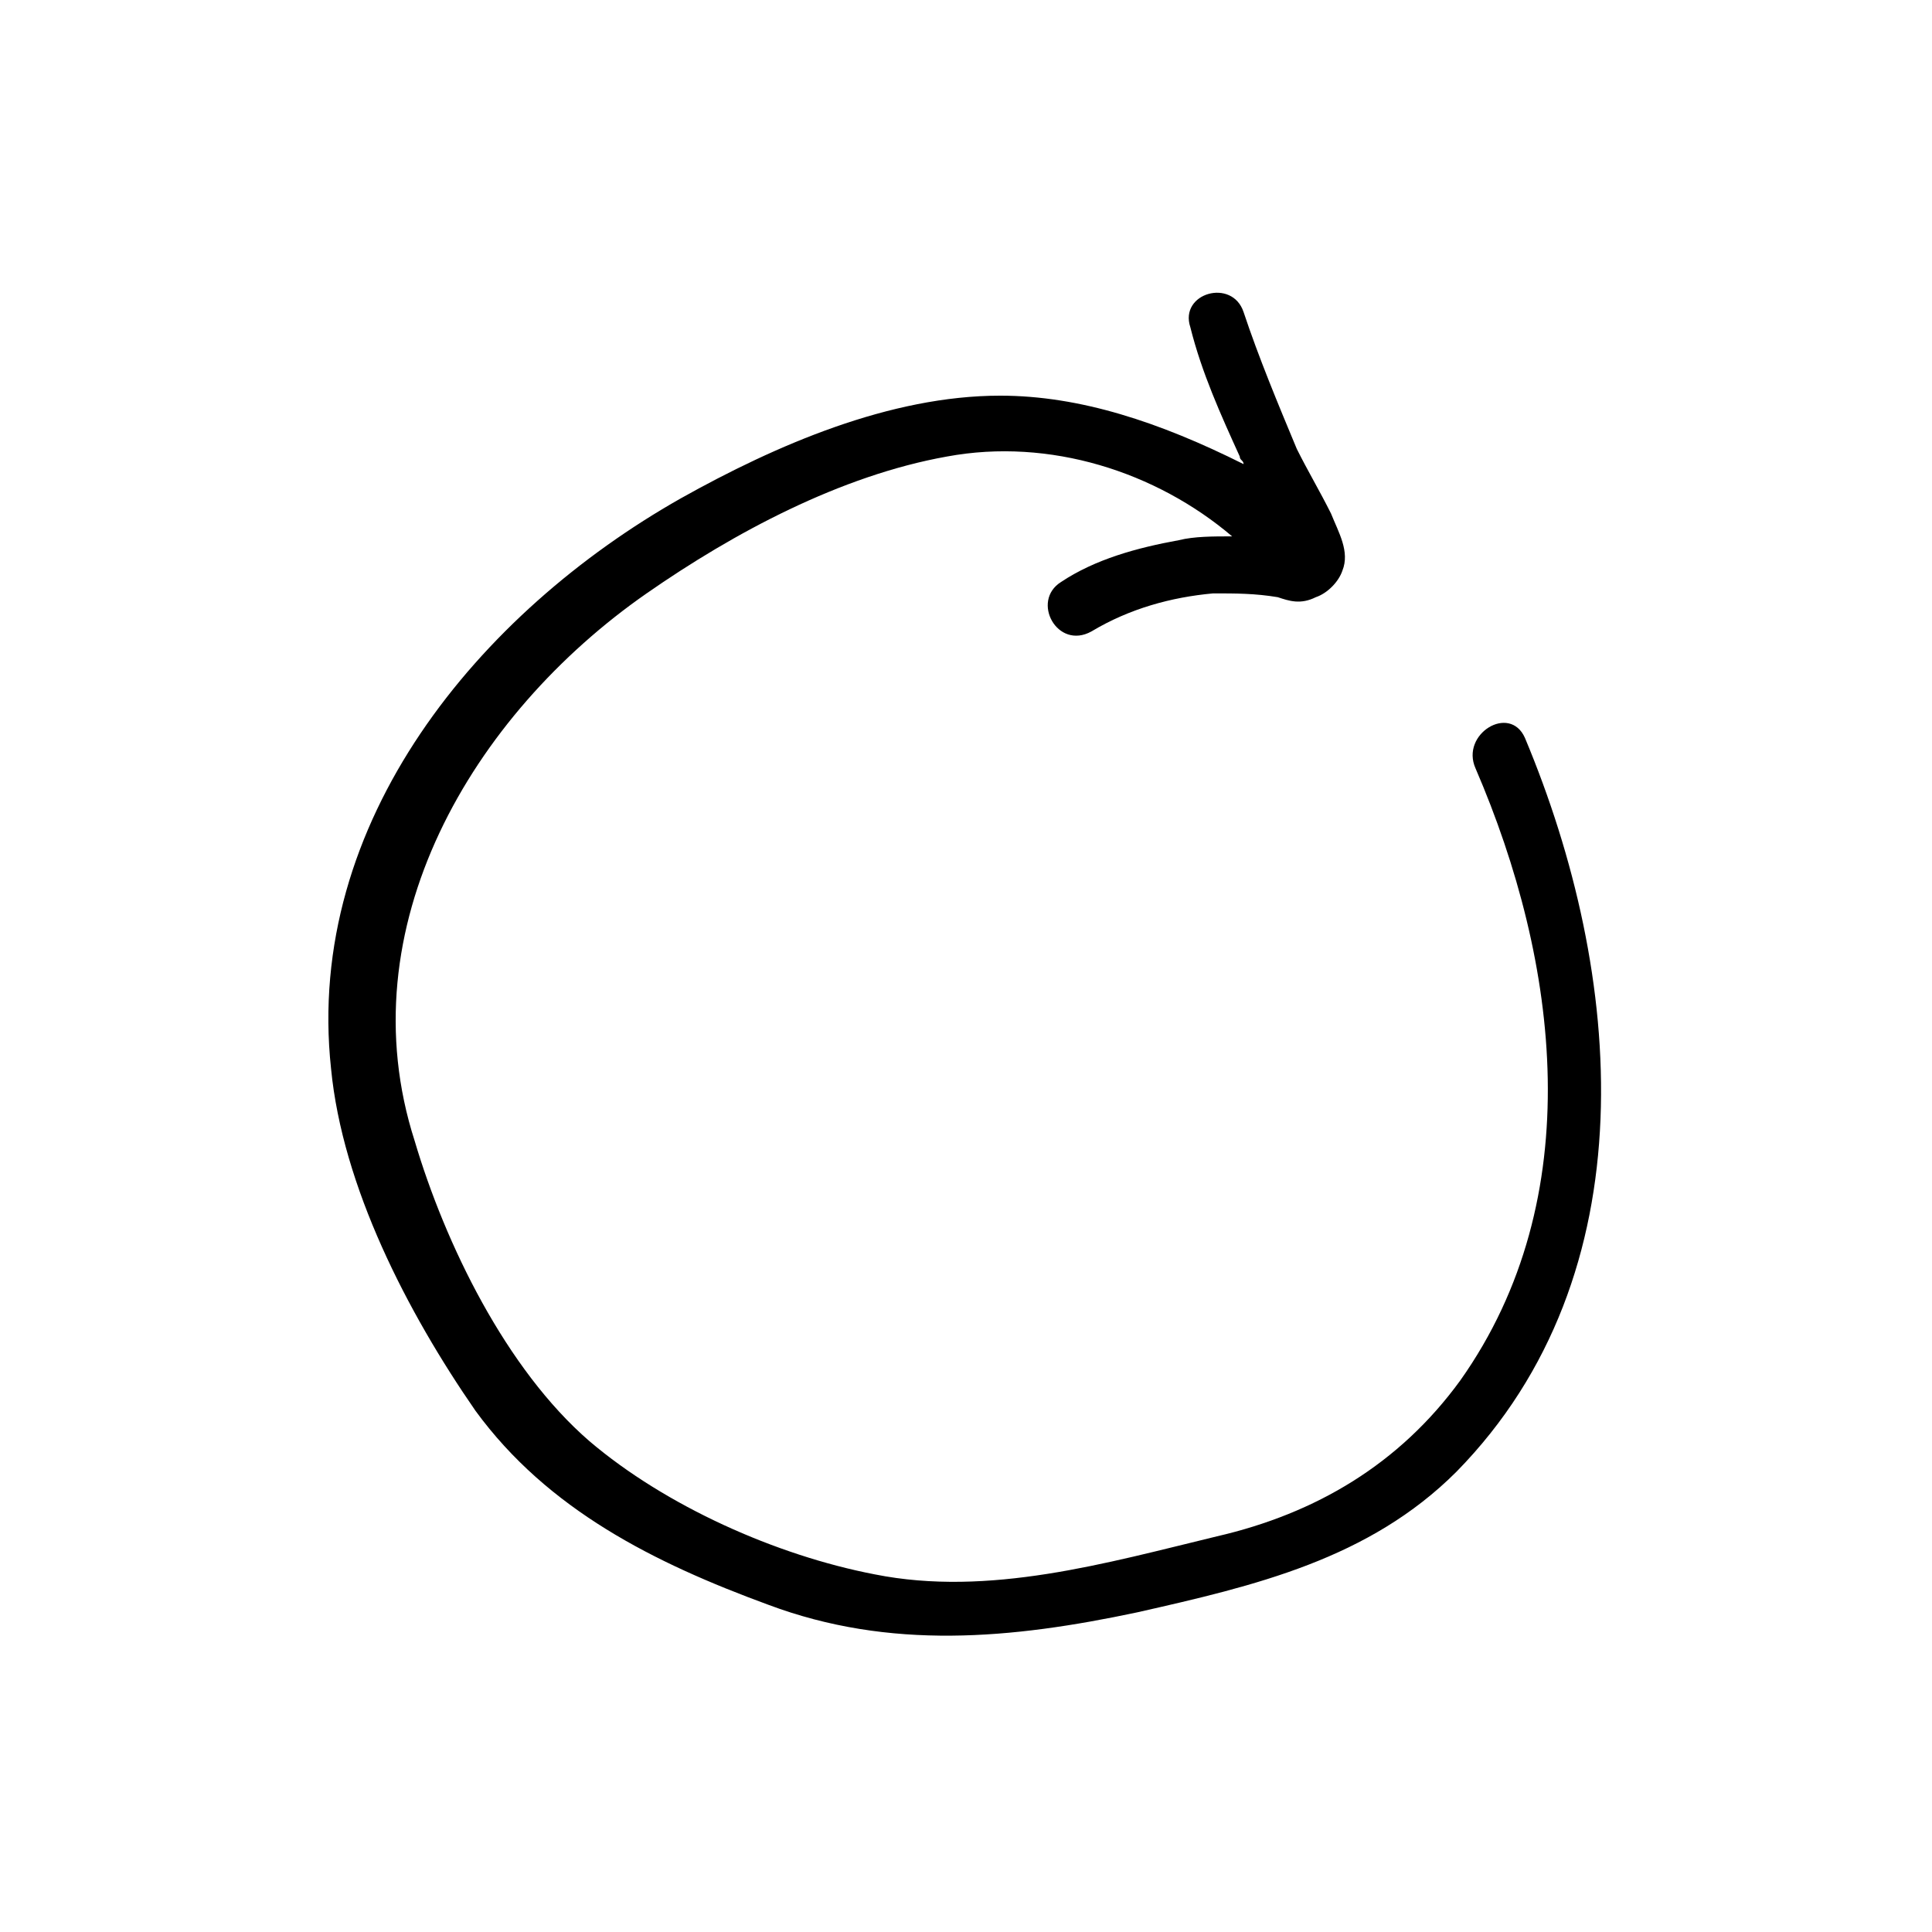 <?xml version="1.0" encoding="UTF-8"?>
<!-- Uploaded to: SVG Repo, www.svgrepo.com, Generator: SVG Repo Mixer Tools -->
<svg fill="#000000" width="800px" height="800px" version="1.1" viewBox="144 144 512 512" xmlns="http://www.w3.org/2000/svg">
 <path d="m548.12 339.54c-4.031-9.07-17.129-1.008-13.098 8.062 22.168 51.387 30.23 113.86-4.031 162.23-16.121 22.168-38.289 35.266-64.488 41.312-29.223 7.055-60.457 16.121-90.688 10.078-26.199-5.039-55.418-18.137-75.57-35.266-22.168-19.145-38.289-52.395-46.352-79.602-18.137-56.426 15.113-112.85 61.465-145.1 23.176-16.121 51.387-31.234 79.602-36.273 27.207-5.039 55.418 4.031 75.57 21.16-5.039 0-10.078 0-14.105 1.008-11.082 2.016-22.168 5.039-31.234 11.082-8.062 5.039-1.008 18.137 8.062 13.098 10.078-6.047 21.16-9.07 32.242-10.078 6.047 0 11.082 0 17.129 1.008 3.023 1.008 6.047 2.016 10.078 0 3.023-1.008 6.047-4.031 7.055-7.055 2.016-5.039-1.008-10.078-3.023-15.113-3.023-6.047-6.047-11.082-9.07-17.129-5.039-12.09-10.078-24.184-14.105-36.273-3.023-9.07-17.129-5.039-14.105 4.031 3.023 12.09 8.062 23.176 13.098 34.258 0 1.008 1.008 1.008 1.008 2.016-22.168-11.086-43.328-18.141-64.488-18.141-29.223 0-59.449 13.098-84.641 27.207-53.402 30.23-99.754 85.648-92.699 151.14 3.023 31.234 20.152 64.488 38.289 90.688 19.145 26.199 47.359 40.305 77.586 51.387 32.242 12.09 64.488 9.07 97.738 2.016 31.234-7.055 61.465-14.105 84.641-37.281 51.391-52.398 44.336-132 18.137-194.47z"/>
</svg>